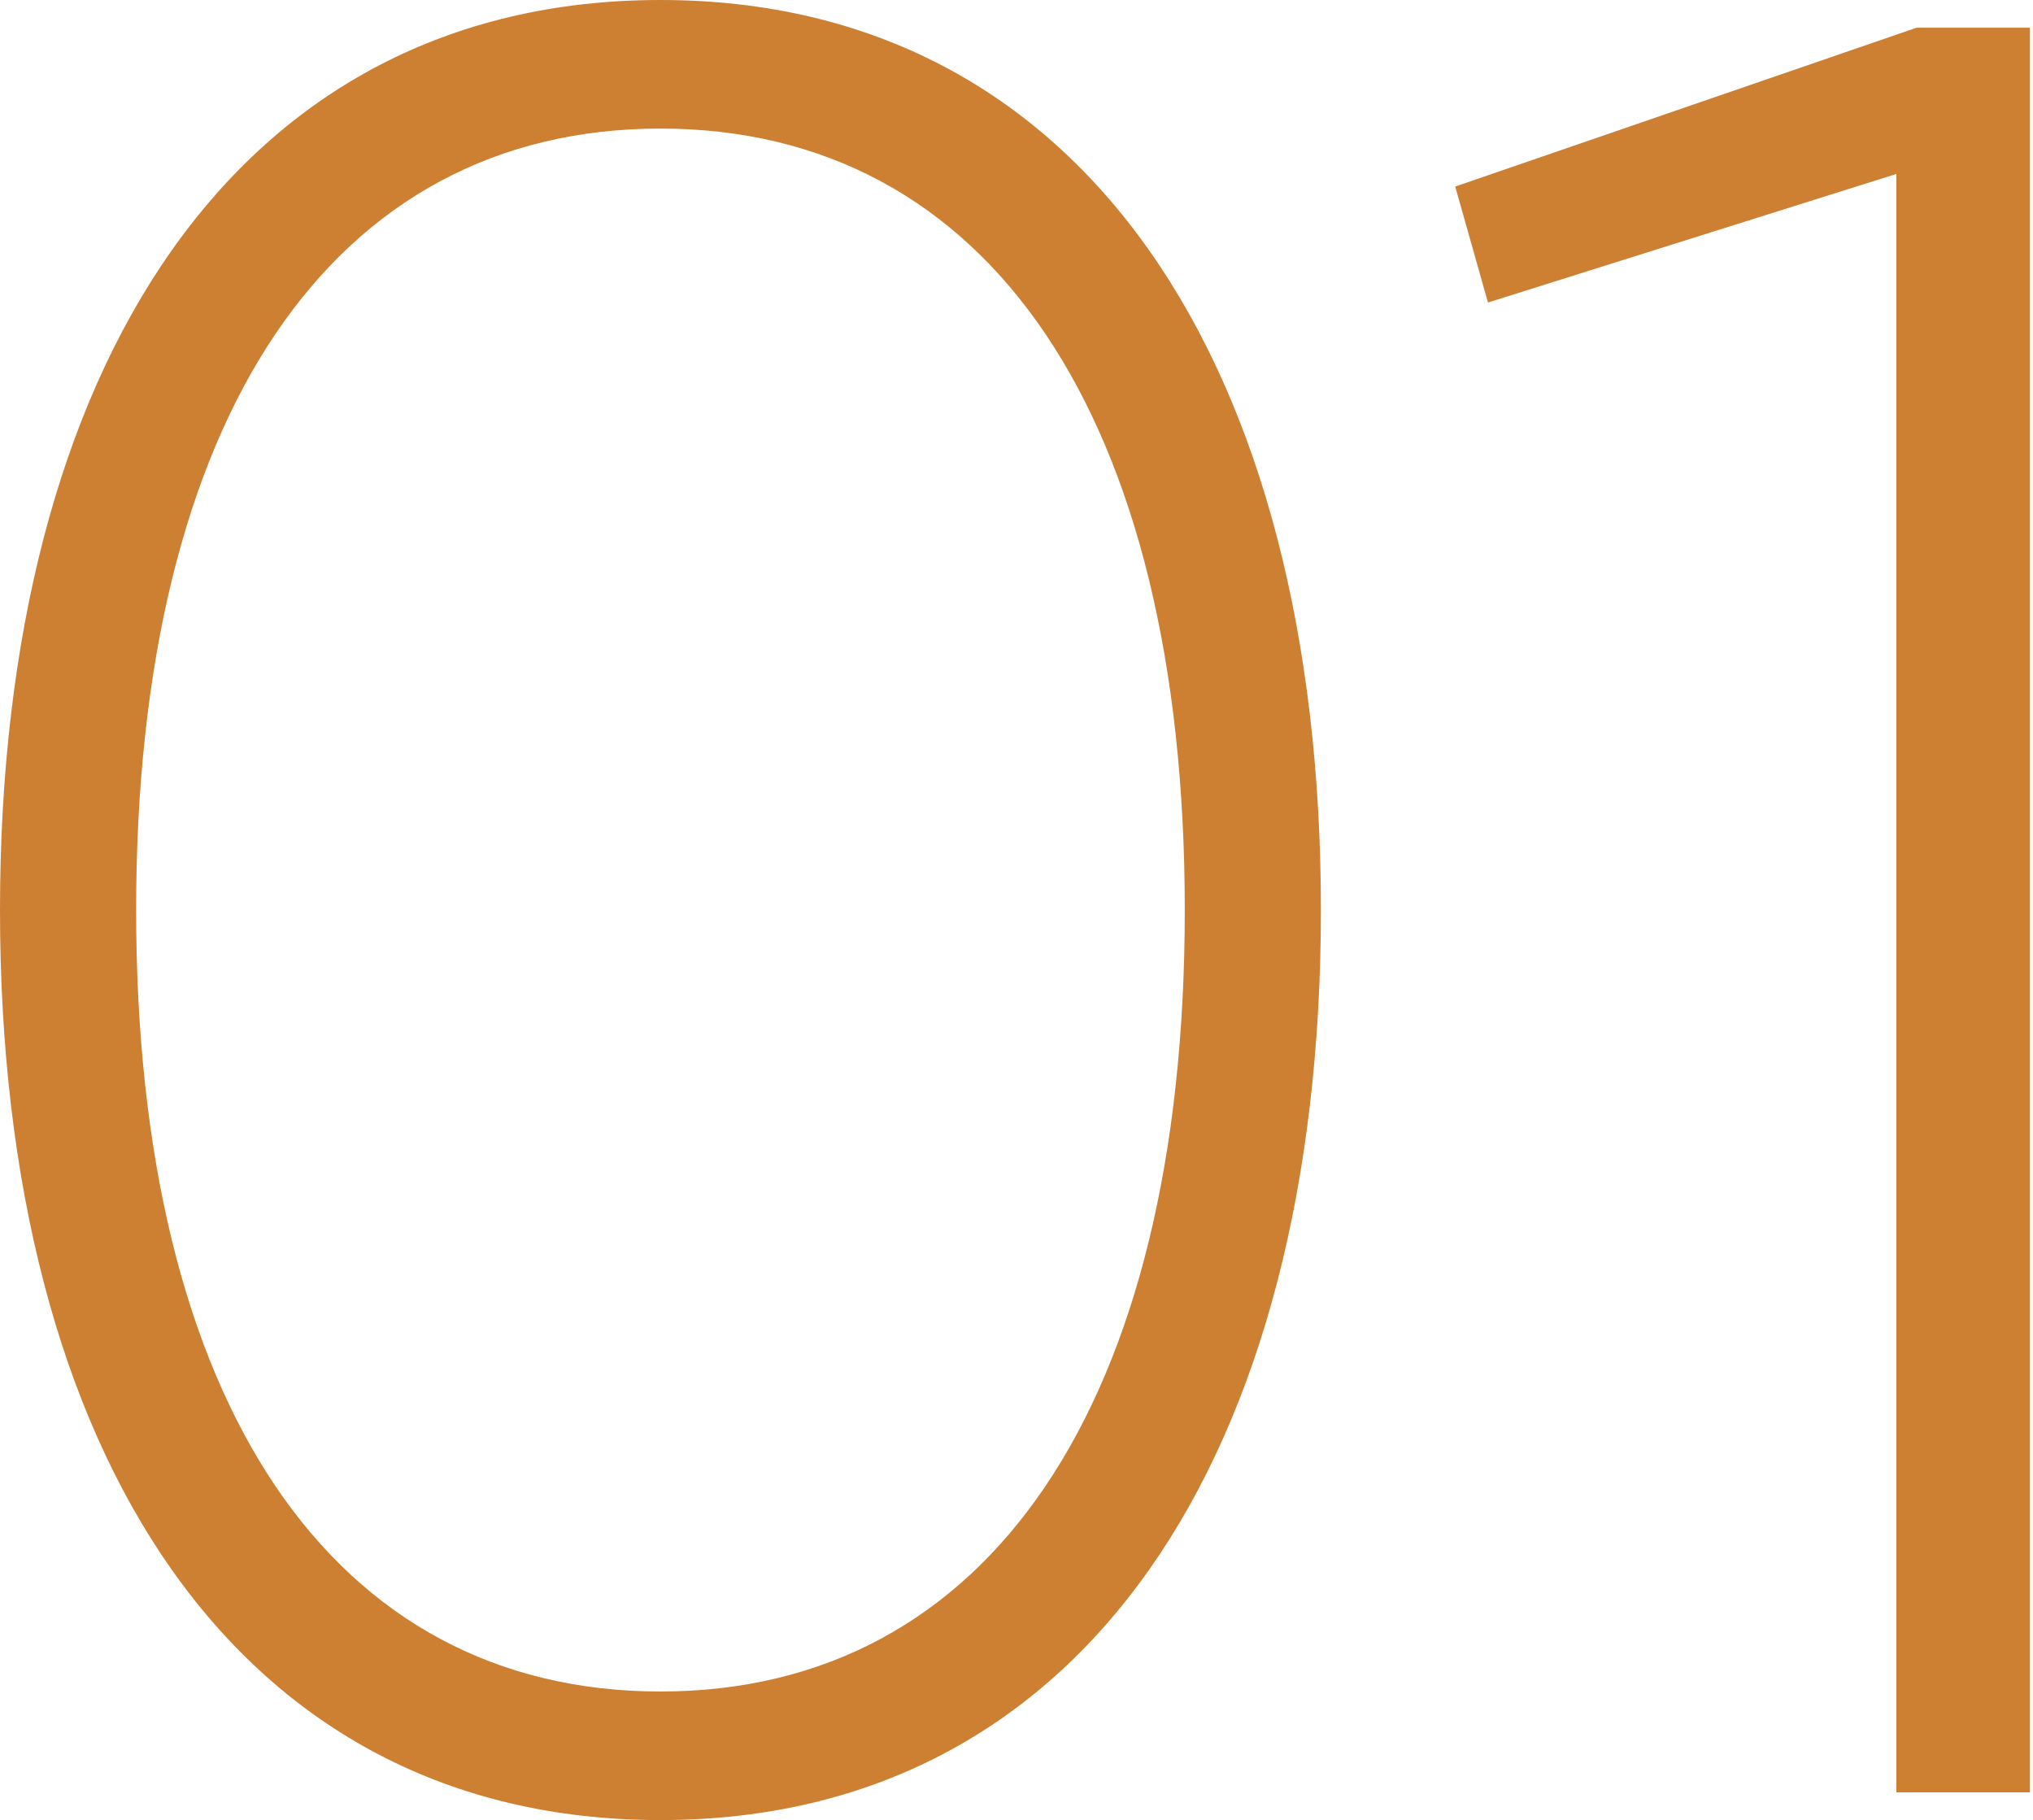 <?xml version="1.0" encoding="UTF-8"?> <svg xmlns="http://www.w3.org/2000/svg" width="210" height="188" viewBox="0 0 210 188" fill="none"> <path d="M68.222 188C111.967 188 136.443 150.244 136.443 94C136.443 37.756 111.967 0 68.222 0C24.477 0 0 37.756 0 94C0 150.244 24.477 188 68.222 188ZM68.222 174.72C34.371 174.72 14.061 145.036 14.061 94C14.061 42.964 34.371 13.28 68.222 13.28C102.072 13.28 122.382 42.964 122.382 94C122.382 145.036 102.072 174.72 68.222 174.72Z" fill="#CD7F32"></path> <path d="M197.968 2.864L150.317 19.269L153.702 31.247L195.885 17.967V185.136H209.685V2.864H197.968Z" fill="#CD7F32"></path> </svg> 